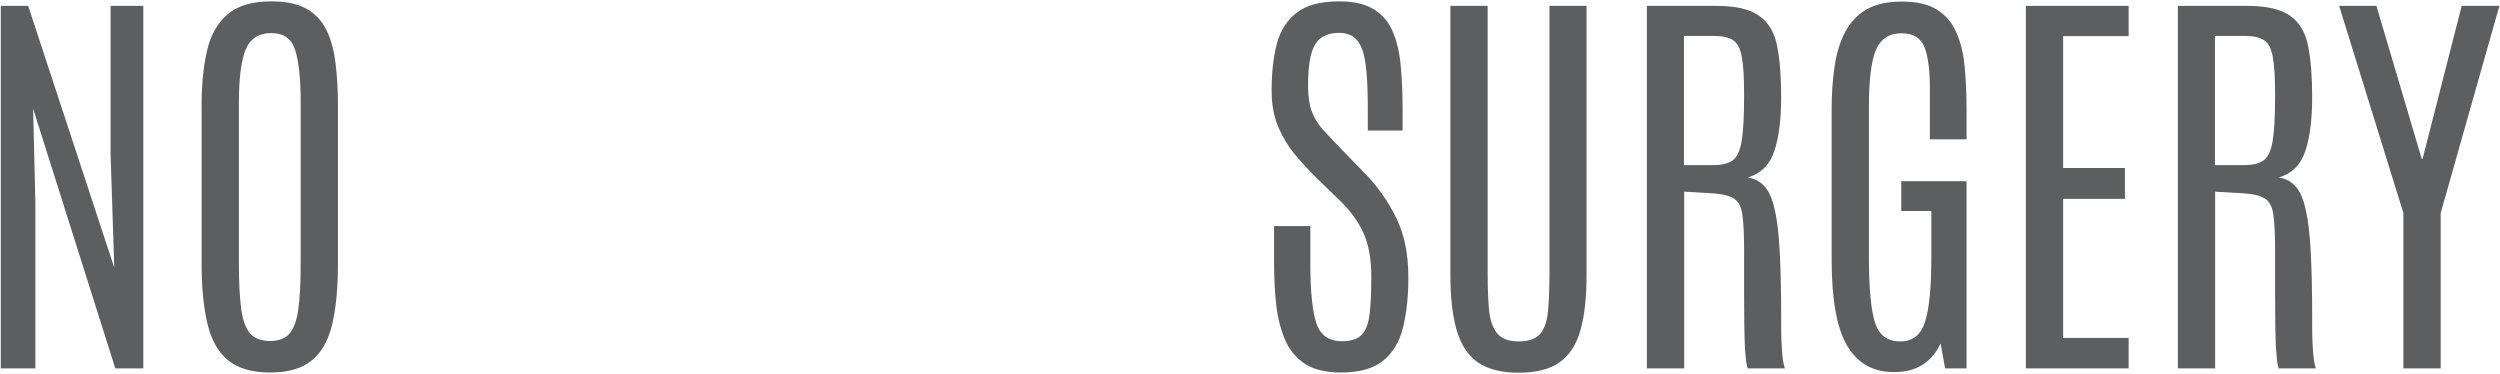 <?xml version="1.0" encoding="UTF-8"?> <svg xmlns="http://www.w3.org/2000/svg" width="1778" height="266" viewBox="0 0 1778 266" fill="none"> <path d="M0.559 262V4.188H20.041L81.272 190.369L78.635 109.363V4.188H101.926V262H82.004L23.557 77.283L25.168 144.52V262H0.559ZM192.16 264.93C179.465 264.93 169.553 262.098 162.424 256.434C155.393 250.77 150.461 242.176 147.629 230.652C144.797 219.129 143.381 204.578 143.381 187V75.086C143.381 60.242 144.65 47.303 147.189 36.268C149.729 25.135 154.562 16.492 161.691 10.34C168.82 4.09 179.27 0.965 193.039 0.965C203.391 0.965 211.691 2.723 217.941 6.238C224.191 9.754 228.928 14.783 232.15 21.326C235.373 27.869 237.521 35.682 238.596 44.764C239.768 53.846 240.354 63.953 240.354 75.086V187C240.354 204.578 238.986 219.129 236.252 230.652C233.518 242.176 228.635 250.77 221.604 256.434C214.67 262.098 204.855 264.93 192.16 264.93ZM192.16 242.518C198.02 242.518 202.512 240.857 205.637 237.537C208.762 234.119 210.91 228.406 212.082 220.398C213.254 212.293 213.84 201.209 213.84 187.146V73.328C213.84 56.141 212.521 43.543 209.885 35.535C207.346 27.527 201.73 23.523 193.039 23.523C183.957 23.523 177.805 27.527 174.582 35.535C171.457 43.543 169.895 56.092 169.895 73.182V187.146C169.895 201.209 170.48 212.293 171.652 220.398C172.824 228.406 175.021 234.119 178.244 237.537C181.467 240.857 186.105 242.518 192.16 242.518ZM953.586 264.93C943.234 264.93 934.885 262.977 928.537 259.07C922.287 255.066 917.551 249.549 914.328 242.518C911.105 235.389 908.908 227.088 907.736 217.615C906.662 208.143 906.125 197.791 906.125 186.561V160.779H931.906V187C931.906 206.824 933.322 221.082 936.154 229.773C938.986 238.367 945.09 242.664 954.465 242.664C960.91 242.664 965.598 241.102 968.527 237.977C971.457 234.852 973.312 229.92 974.094 223.182C974.875 216.346 975.266 207.459 975.266 196.521C975.266 184.217 973.41 173.963 969.699 165.76C965.988 157.459 960.129 149.5 952.121 141.883L936.008 126.209C931.223 121.521 926.389 116.297 921.506 110.535C916.623 104.773 912.521 98.133 909.201 90.613C905.979 82.996 904.367 74.305 904.367 64.539C904.367 51.844 905.588 40.76 908.029 31.287C910.568 21.717 915.305 14.295 922.238 9.021C929.172 3.65 939.182 0.965 952.268 0.965C962.814 0.965 971.115 2.869 977.17 6.678C983.322 10.486 987.814 15.857 990.646 22.791C993.576 29.627 995.432 37.732 996.213 47.107C997.092 56.482 997.531 66.736 997.531 77.869V92.811H972.775V75.965C972.775 63.172 972.238 52.967 971.164 45.35C970.09 37.635 968.088 32.068 965.158 28.65C962.326 25.135 958.078 23.377 952.414 23.377C947.238 23.377 942.99 24.549 939.67 26.893C936.35 29.236 933.957 33.143 932.492 38.611C931.027 43.982 930.295 51.404 930.295 60.877C930.295 68.397 931.174 74.5 932.932 79.188C934.689 83.875 937.326 88.221 940.842 92.225C944.455 96.131 948.85 100.77 954.025 106.141L970.139 122.693C979.611 132.361 987.229 143.104 992.99 154.92C998.752 166.639 1001.63 180.701 1001.63 197.107C1001.63 210.779 1000.36 222.742 997.824 232.996C995.285 243.152 990.549 251.014 983.615 256.58C976.779 262.146 966.77 264.93 953.586 264.93ZM1080.15 265.076C1067.75 265.076 1057.98 262.586 1050.85 257.605C1043.82 252.527 1038.84 244.861 1035.91 234.607C1032.98 224.354 1031.52 211.414 1031.52 195.789V4.188H1058.03V195.057C1058.03 205.115 1058.37 213.758 1059.05 220.984C1059.84 228.113 1061.79 233.533 1064.91 237.244C1068.04 240.955 1073.12 242.811 1080.15 242.811C1087.38 242.811 1092.5 240.955 1095.53 237.244C1098.56 233.533 1100.36 228.113 1100.95 220.984C1101.63 213.855 1101.97 205.262 1101.97 195.203V4.188H1128.34V195.789C1128.34 211.414 1126.93 224.354 1124.09 234.607C1121.26 244.861 1116.33 252.527 1109.3 257.605C1102.37 262.586 1092.65 265.076 1080.15 265.076ZM1171.26 262V4.188H1220.77C1234.45 4.188 1244.55 6.531 1251.1 11.219C1257.64 15.809 1261.89 22.889 1263.84 32.459C1265.79 42.029 1266.77 54.188 1266.77 68.934C1266.77 85.144 1265.11 98.084 1261.79 107.752C1258.47 117.42 1252.22 123.572 1243.04 126.209C1247.92 126.99 1251.88 129.09 1254.9 132.508C1258.03 135.828 1260.42 141.199 1262.08 148.621C1263.84 156.043 1265.06 166.102 1265.74 178.797C1266.43 191.395 1266.77 207.41 1266.77 226.844C1266.77 228.797 1266.77 231.043 1266.77 233.582C1266.77 236.121 1266.82 238.758 1266.92 241.492C1267.01 244.227 1267.16 246.912 1267.36 249.549C1267.55 252.088 1267.79 254.432 1268.09 256.58C1268.48 258.729 1268.92 260.535 1269.41 262H1243.04C1242.55 261.023 1242.16 259.363 1241.87 257.02C1241.57 254.578 1241.28 251.307 1240.99 247.205C1240.79 243.006 1240.65 237.732 1240.55 231.385C1240.45 225.037 1240.4 217.42 1240.4 208.533C1240.4 199.646 1240.4 189.295 1240.4 177.479C1240.4 166.834 1240.01 158.729 1239.23 153.162C1238.55 147.498 1236.64 143.592 1233.52 141.443C1230.39 139.295 1225.27 137.977 1218.14 137.488L1197.78 136.316V262H1171.26ZM1197.63 117.42H1218.58C1224.44 117.42 1228.93 116.346 1232.05 114.197C1235.28 111.951 1237.47 107.361 1238.64 100.428C1239.82 93.494 1240.4 82.947 1240.4 68.787V66.883C1240.4 55.164 1239.87 46.375 1238.79 40.516C1237.72 34.559 1235.67 30.604 1232.64 28.65C1229.61 26.6 1225.12 25.574 1219.16 25.574H1197.63V117.42ZM1346.9 264.637C1332.25 264.637 1321.21 258.436 1313.79 246.033C1306.37 233.631 1302.66 213.172 1302.66 184.656V78.309C1302.66 67.078 1303.34 56.775 1304.71 47.4C1306.08 38.025 1308.57 29.871 1312.18 22.938C1315.79 16.004 1320.82 10.633 1327.27 6.824C1333.81 3.016 1342.26 1.111 1352.61 1.111C1363.16 1.111 1371.46 3.016 1377.51 6.824C1383.66 10.633 1388.25 16.004 1391.28 22.938C1394.41 29.871 1396.41 38.074 1397.29 47.547C1398.17 56.922 1398.61 67.225 1398.61 78.455V99.109H1372.53V62.781C1372.53 49.891 1371.26 40.174 1368.72 33.631C1366.18 26.99 1360.71 23.67 1352.32 23.67C1343.62 23.67 1337.57 27.625 1334.15 35.535C1330.83 43.348 1329.17 56.971 1329.17 76.404V183.484C1329.17 204.773 1330.59 220.008 1333.42 229.188C1336.25 238.27 1342.26 242.811 1351.44 242.811C1360.23 242.811 1366.09 238.221 1369.02 229.041C1372.04 219.861 1373.56 204.578 1373.56 183.191V150.086H1352.17V128.846H1398.61V262H1383.37L1380.15 244.275C1377.12 250.818 1372.87 255.848 1367.4 259.363C1361.94 262.879 1355.1 264.637 1346.9 264.637ZM1440.79 262V4.188H1513.89V25.721H1467.31V119.471H1511.25V141.443H1467.31V240.32H1513.89V262H1440.79ZM1548.9 262V4.188H1598.41C1612.08 4.188 1622.19 6.531 1628.73 11.219C1635.28 15.809 1639.52 22.889 1641.48 32.459C1643.43 42.029 1644.41 54.188 1644.41 68.934C1644.41 85.144 1642.75 98.084 1639.43 107.752C1636.11 117.42 1629.86 123.572 1620.68 126.209C1625.56 126.99 1629.51 129.09 1632.54 132.508C1635.67 135.828 1638.06 141.199 1639.72 148.621C1641.48 156.043 1642.7 166.102 1643.38 178.797C1644.06 191.395 1644.41 207.41 1644.41 226.844C1644.41 228.797 1644.41 231.043 1644.41 233.582C1644.41 236.121 1644.46 238.758 1644.55 241.492C1644.65 244.227 1644.8 246.912 1644.99 249.549C1645.19 252.088 1645.43 254.432 1645.72 256.58C1646.12 258.729 1646.55 260.535 1647.04 262H1620.68C1620.19 261.023 1619.8 259.363 1619.5 257.02C1619.21 254.578 1618.92 251.307 1618.62 247.205C1618.43 243.006 1618.28 237.732 1618.19 231.385C1618.09 225.037 1618.04 217.42 1618.04 208.533C1618.04 199.646 1618.04 189.295 1618.04 177.479C1618.04 166.834 1617.65 158.729 1616.87 153.162C1616.18 147.498 1614.28 143.592 1611.15 141.443C1608.03 139.295 1602.9 137.977 1595.77 137.488L1575.41 136.316V262H1548.9ZM1575.27 117.42H1596.21C1602.07 117.42 1606.56 116.346 1609.69 114.197C1612.91 111.951 1615.11 107.361 1616.28 100.428C1617.45 93.494 1618.04 82.947 1618.04 68.787V66.883C1618.04 55.164 1617.5 46.375 1616.43 40.516C1615.35 34.559 1613.3 30.604 1610.28 28.65C1607.25 26.6 1602.76 25.574 1596.8 25.574H1575.27V117.42ZM1709.3 262V151.551L1663.6 4.188H1690.11L1722.34 113.025H1722.92L1750.75 4.188H1777.56L1735.81 151.551V262H1709.3Z" fill="#181B1C" fill-opacity="0.7"></path> </svg> 